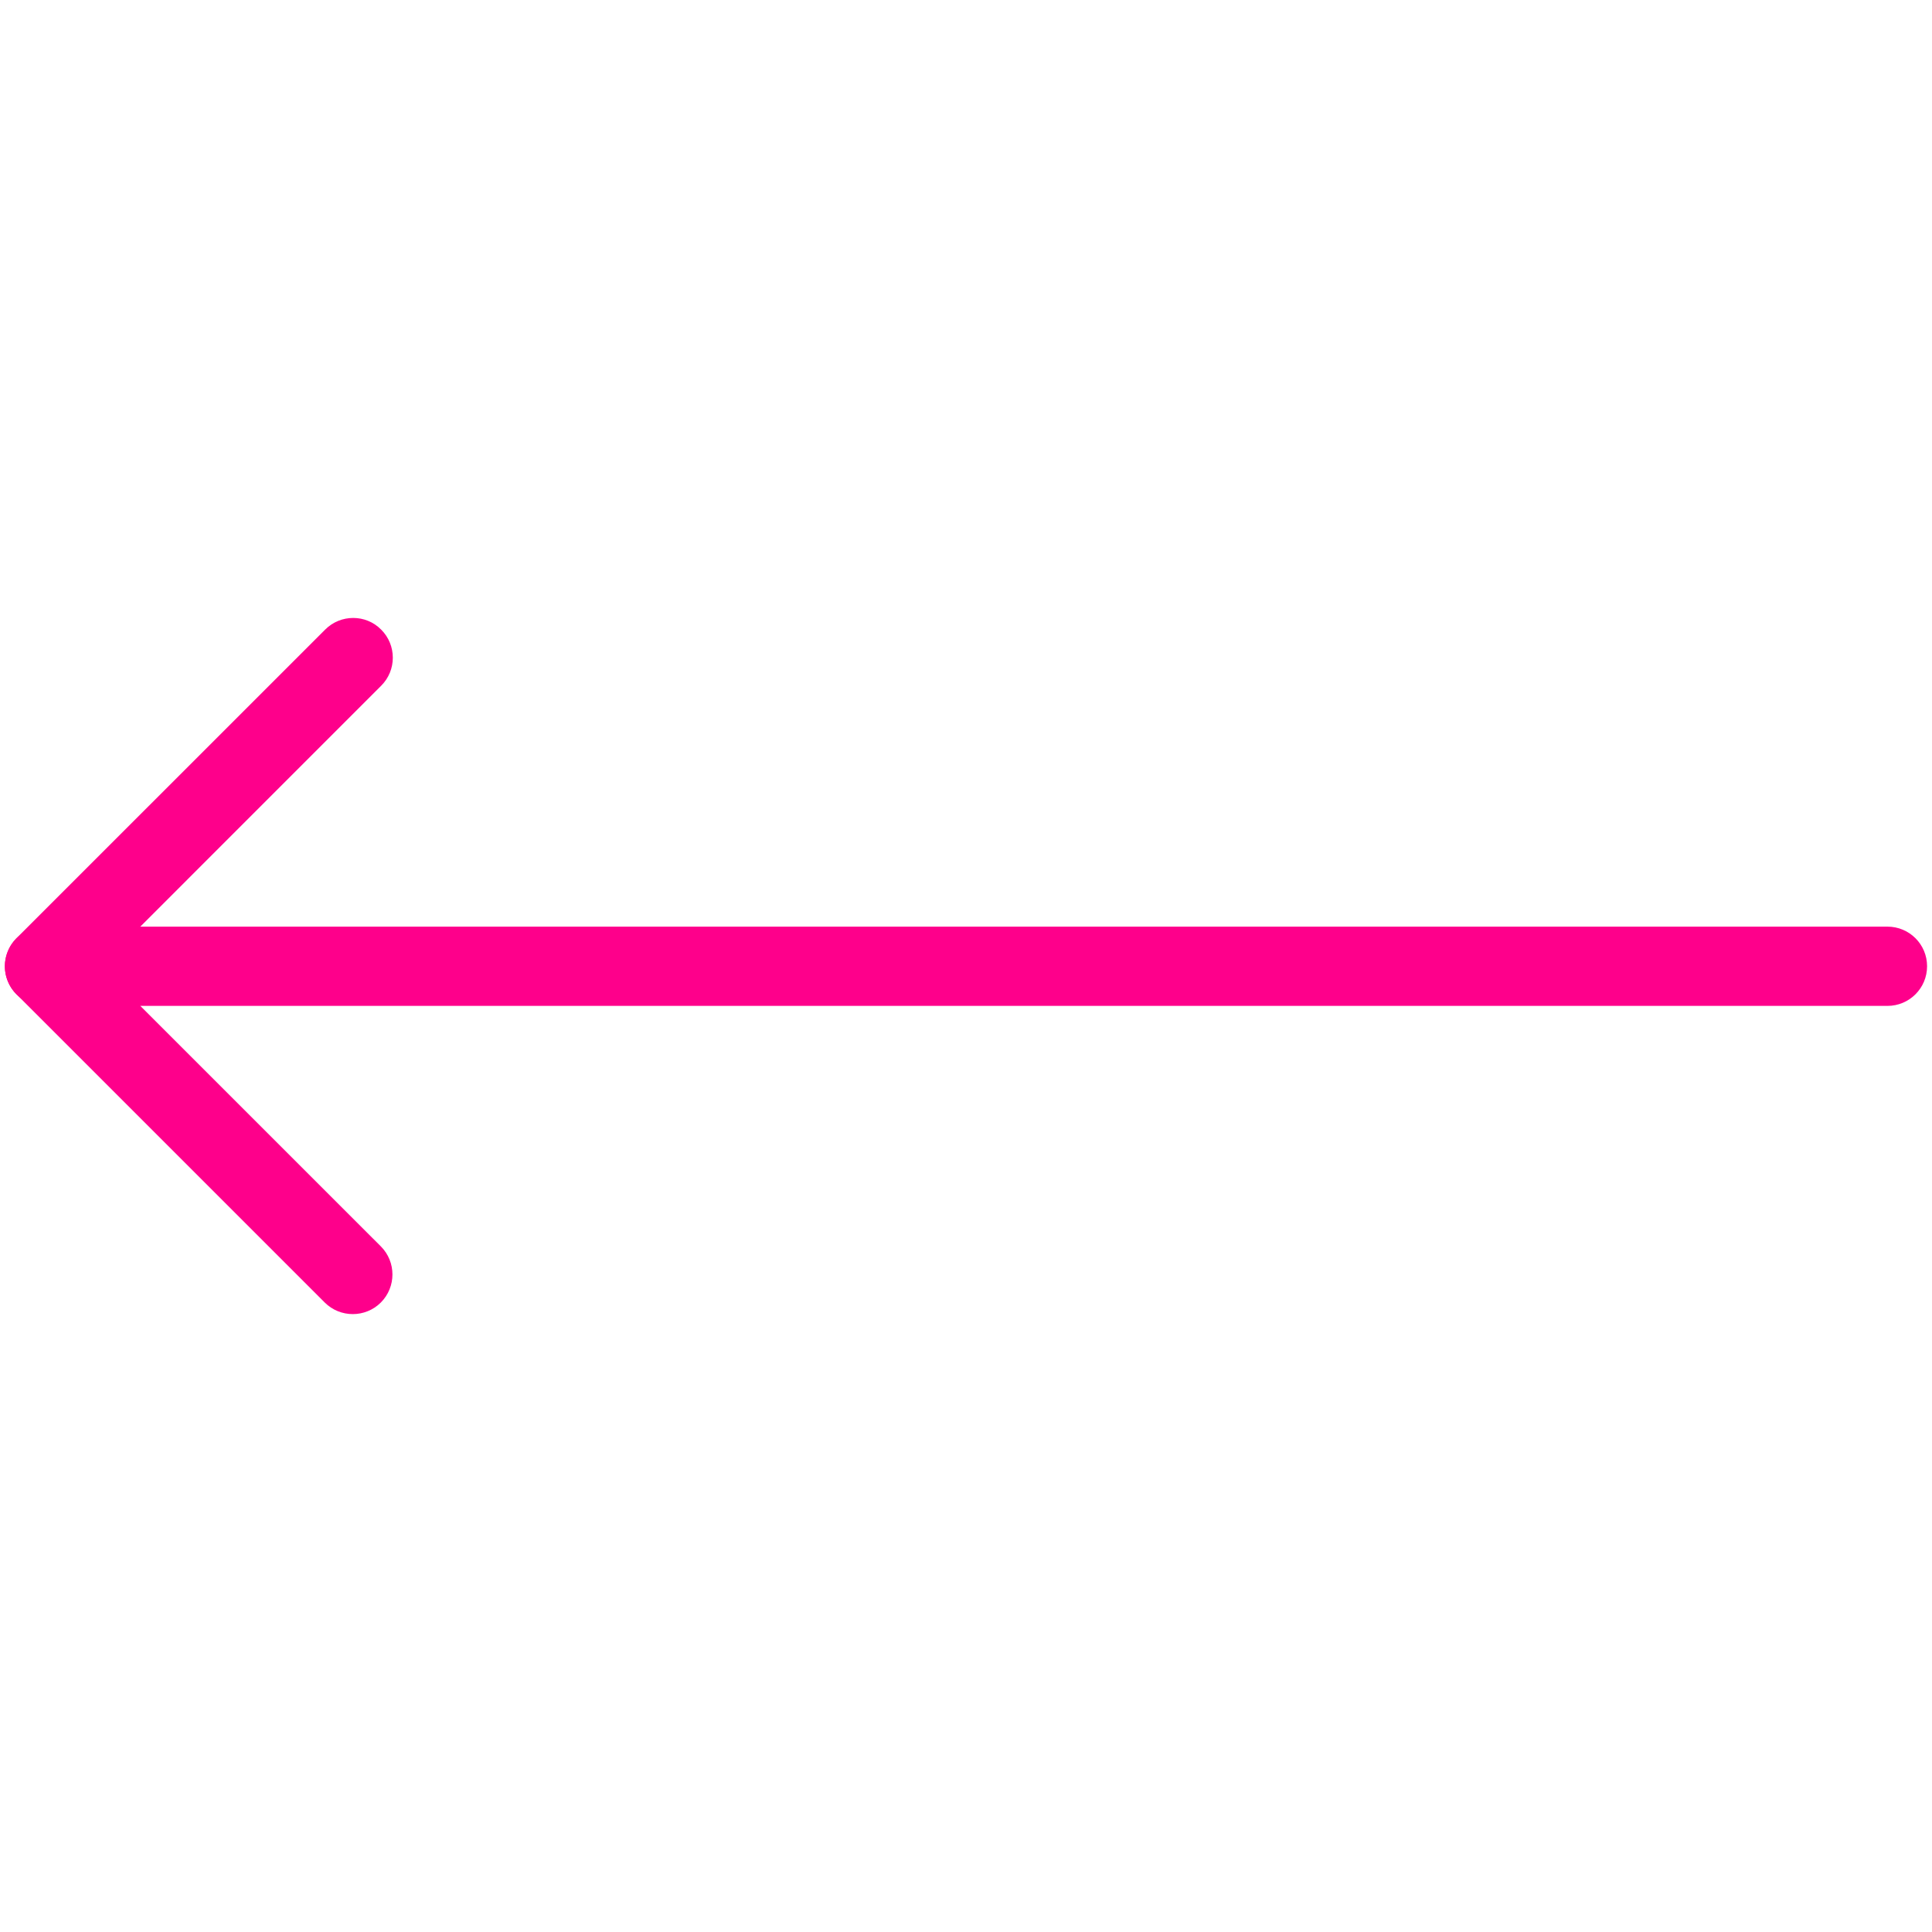 <?xml version="1.0" encoding="UTF-8"?> <svg xmlns="http://www.w3.org/2000/svg" width="40" height="40" viewBox="0 0 40 40" fill="none"><path d="M0.923 19.185H39.077C39.531 19.185 39.898 19.551 39.898 20.005C39.898 20.459 39.531 20.826 39.077 20.826H2.905L7.885 25.805C8.205 26.126 8.205 26.646 7.885 26.967C7.564 27.287 7.044 27.287 6.723 26.967L0.341 20.585C0.105 20.349 0.036 19.997 0.164 19.69C0.292 19.385 0.592 19.185 0.923 19.185Z" fill="#FE008B"></path><path d="M7.313 12.794C7.523 12.794 7.733 12.874 7.892 13.036C8.213 13.356 8.213 13.877 7.892 14.197L1.503 20.587C1.182 20.907 0.662 20.907 0.341 20.587C0.021 20.266 0.021 19.746 0.341 19.425L6.731 13.036C6.892 12.874 7.103 12.794 7.313 12.794Z" fill="#FE008B"></path></svg> 